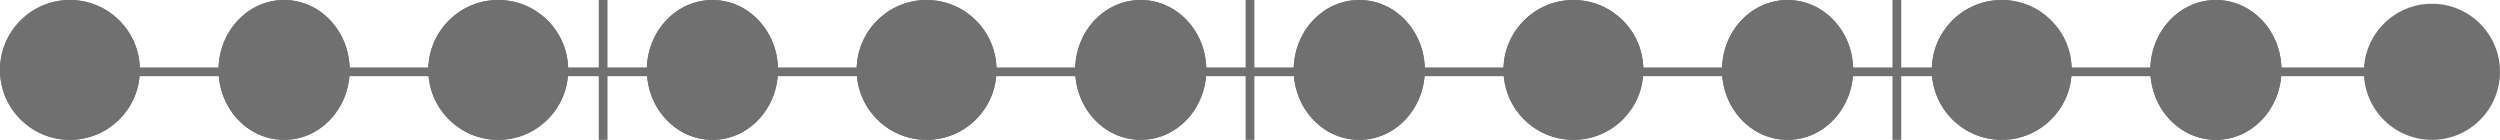 <svg xmlns="http://www.w3.org/2000/svg" width="286" height="16" viewBox="0 0 286 16">
  <g id="Group_111" data-name="Group 111" transform="translate(-150 -2967.57)">
    <line id="Line_81" data-name="Line 81" x2="270.43" transform="translate(157.785 2975.785)" fill="none" stroke="#707070" stroke-width="1"/>
    <g id="Group_75" data-name="Group 75" transform="translate(150 2968)">
      <g id="Ellipse_10" data-name="Ellipse 10" transform="translate(0 -0.43)" fill="#707070" stroke="#707070" stroke-width="1">
        <circle cx="8" cy="8" r="8" stroke="none"/>
        <circle cx="8" cy="8" r="7.5" fill="none"/>
      </g>
      <g id="Ellipse_11" data-name="Ellipse 11" transform="translate(25 -0.43)" fill="#707070" stroke="#707070" stroke-width="1">
        <ellipse cx="7.5" cy="8" rx="7.5" ry="8" stroke="none"/>
        <ellipse cx="7.5" cy="8" rx="7" ry="7.5" fill="none"/>
      </g>
      <g id="Ellipse_12" data-name="Ellipse 12" transform="translate(49 -0.43)" fill="#707070" stroke="#707070" stroke-width="1">
        <circle cx="8" cy="8" r="8" stroke="none"/>
        <circle cx="8" cy="8" r="7.5" fill="none"/>
      </g>
      <g id="Ellipse_13" data-name="Ellipse 13" transform="translate(74 -0.43)" fill="#707070" stroke="#707070" stroke-width="1">
        <ellipse cx="7.5" cy="8" rx="7.5" ry="8" stroke="none"/>
        <ellipse cx="7.5" cy="8" rx="7" ry="7.5" fill="none"/>
      </g>
      <g id="Ellipse_14" data-name="Ellipse 14" transform="translate(98 -0.43)" fill="#707070" stroke="#707070" stroke-width="1">
        <circle cx="8" cy="8" r="8" stroke="none"/>
        <circle cx="8" cy="8" r="7.5" fill="none"/>
      </g>
      <g id="Ellipse_15" data-name="Ellipse 15" transform="translate(123 -0.43)" fill="#707070" stroke="#707070" stroke-width="1">
        <ellipse cx="7.5" cy="8" rx="7.5" ry="8" stroke="none"/>
        <ellipse cx="7.5" cy="8" rx="7" ry="7.5" fill="none"/>
      </g>
      <g id="Ellipse_16" data-name="Ellipse 16" transform="translate(148 -0.43)" fill="#707070" stroke="#707070" stroke-width="1">
        <ellipse cx="7.5" cy="8" rx="7.5" ry="8" stroke="none"/>
        <ellipse cx="7.5" cy="8" rx="7" ry="7.5" fill="none"/>
      </g>
      <g id="Ellipse_17" data-name="Ellipse 17" transform="translate(172 -0.43)" fill="#707070" stroke="#707070" stroke-width="1">
        <circle cx="8" cy="8" r="8" stroke="none"/>
        <circle cx="8" cy="8" r="7.5" fill="none"/>
      </g>
      <g id="Ellipse_18" data-name="Ellipse 18" transform="translate(197 -0.43)" fill="#707070" stroke="#707070" stroke-width="1">
        <ellipse cx="7.5" cy="8" rx="7.5" ry="8" stroke="none"/>
        <ellipse cx="7.5" cy="8" rx="7" ry="7.5" fill="none"/>
      </g>
      <g id="Ellipse_19" data-name="Ellipse 19" transform="translate(221 -0.43)" fill="#707070" stroke="#707070" stroke-width="1">
        <circle cx="8" cy="8" r="8" stroke="none"/>
        <circle cx="8" cy="8" r="7.5" fill="none"/>
      </g>
      <g id="Ellipse_20" data-name="Ellipse 20" transform="translate(246 -0.43)" fill="#707070" stroke="#707070" stroke-width="1">
        <ellipse cx="7.5" cy="8" rx="7.5" ry="8" stroke="none"/>
        <ellipse cx="7.5" cy="8" rx="7" ry="7.5" fill="none"/>
      </g>
      <g id="Path_2114" data-name="Path 2114" transform="translate(270.43 0)" fill="#707070">
        <path d="M 7.785 15.07 C 3.768 15.07 0.5 11.802 0.5 7.785 C 0.5 3.768 3.768 0.5 7.785 0.5 C 11.802 0.5 15.07 3.768 15.07 7.785 C 15.07 11.802 11.802 15.07 7.785 15.07 Z" stroke="none"/>
        <path d="M 7.785 1 C 4.044 1 1 4.044 1 7.785 C 1 11.526 4.044 14.57 7.785 14.57 C 11.526 14.57 14.57 11.526 14.57 7.785 C 14.57 4.044 11.526 1 7.785 1 M 7.785 0 C 12.085 0 15.57 3.486 15.57 7.785 C 15.57 12.085 12.085 15.57 7.785 15.57 C 3.486 15.57 0 12.085 0 7.785 C 0 3.486 3.486 0 7.785 0 Z" stroke="none" fill="#707070"/>
      </g>
    </g>
    <line id="Line_83" data-name="Line 83" y2="16" transform="translate(219 2967.57)" fill="none" stroke="#707070" stroke-width="1"/>
    <line id="Line_84" data-name="Line 84" y2="16" transform="translate(293 2967.57)" fill="none" stroke="#707070" stroke-width="1"/>
    <line id="Line_85" data-name="Line 85" y2="16" transform="translate(367 2967.57)" fill="none" stroke="#707070" stroke-width="1"/>
  </g>
</svg>
